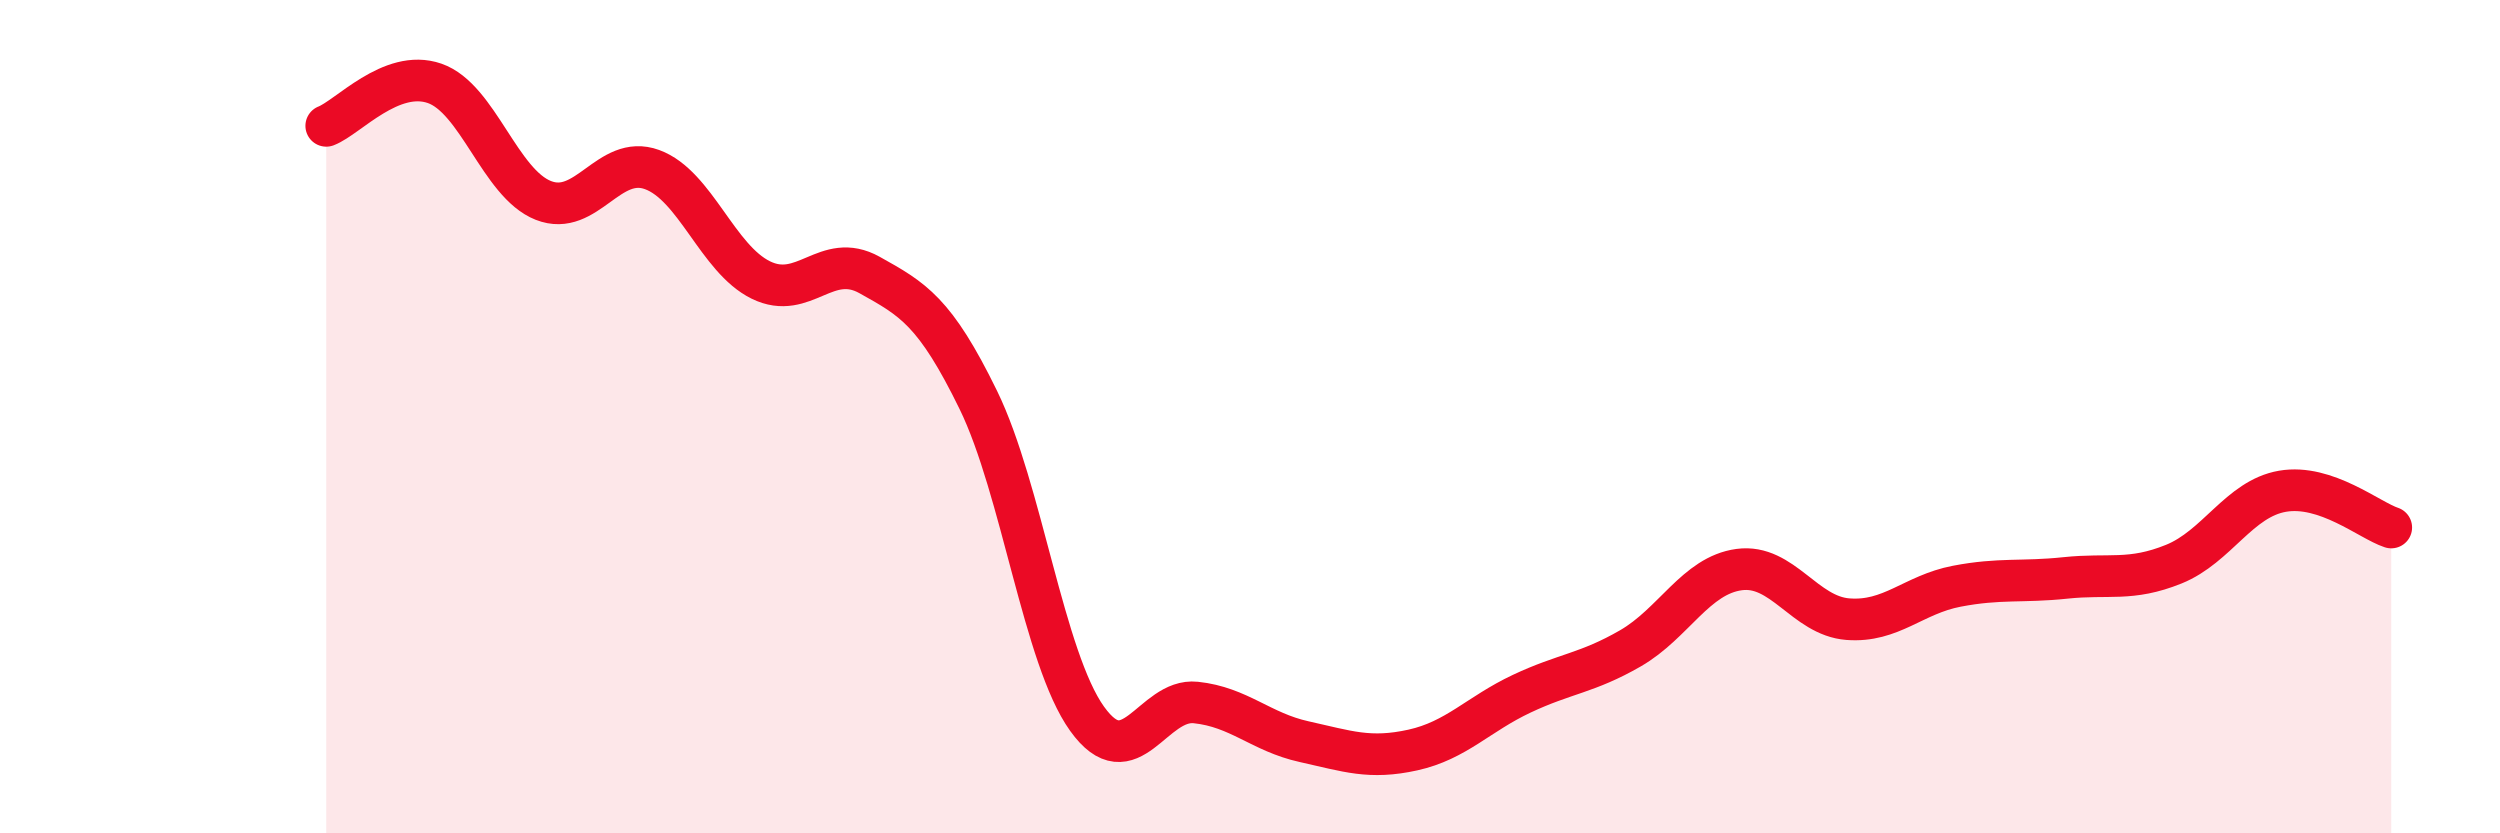 
    <svg width="60" height="20" viewBox="0 0 60 20" xmlns="http://www.w3.org/2000/svg">
      <path
        d="M 7.83,3.02 C 8.35,2.82 9.39,1.64 10.43,2 C 11.47,2.36 12,4.4 13.04,4.81 C 14.08,5.22 14.61,3.69 15.65,4.07 C 16.69,4.45 17.22,6.21 18.26,6.72 C 19.3,7.23 19.83,6.02 20.87,6.6 C 21.91,7.18 22.44,7.47 23.48,9.6 C 24.52,11.73 25.05,15.8 26.09,17.25 C 27.13,18.7 27.66,16.75 28.7,16.86 C 29.74,16.97 30.26,17.57 31.3,17.8 C 32.34,18.03 32.87,18.23 33.91,18 C 34.95,17.77 35.48,17.14 36.52,16.65 C 37.56,16.16 38.09,16.16 39.13,15.56 C 40.17,14.96 40.7,13.81 41.74,13.67 C 42.78,13.53 43.31,14.78 44.35,14.86 C 45.39,14.94 45.92,14.27 46.96,14.07 C 48,13.87 48.53,13.98 49.57,13.87 C 50.61,13.76 51.13,13.96 52.17,13.54 C 53.21,13.12 53.74,11.97 54.78,11.79 C 55.82,11.61 56.87,12.49 57.39,12.66L57.39 20L7.83 20Z"
        fill="#EB0A25"
        opacity="0.1"
        stroke-linecap="round"
        stroke-linejoin="round"
      />
      <path
        d="M 7.83,3.02 C 8.35,2.82 9.39,1.64 10.43,2 C 11.47,2.36 12,4.4 13.04,4.81 C 14.08,5.22 14.61,3.69 15.65,4.07 C 16.69,4.45 17.22,6.21 18.26,6.72 C 19.3,7.23 19.83,6.02 20.87,6.6 C 21.91,7.18 22.44,7.47 23.48,9.6 C 24.52,11.73 25.05,15.8 26.09,17.25 C 27.13,18.7 27.66,16.75 28.7,16.86 C 29.74,16.97 30.26,17.57 31.3,17.8 C 32.34,18.03 32.87,18.23 33.91,18 C 34.95,17.77 35.48,17.14 36.52,16.65 C 37.56,16.16 38.09,16.16 39.13,15.56 C 40.17,14.96 40.7,13.81 41.74,13.67 C 42.78,13.53 43.31,14.78 44.35,14.86 C 45.39,14.94 45.92,14.27 46.96,14.07 C 48,13.87 48.53,13.98 49.57,13.87 C 50.61,13.76 51.13,13.96 52.17,13.54 C 53.21,13.12 53.74,11.97 54.78,11.79 C 55.82,11.61 56.87,12.49 57.39,12.66"
        stroke="#EB0A25"
        stroke-width="1"
        fill="none"
        stroke-linecap="round"
        stroke-linejoin="round"
      />
    </svg>
  